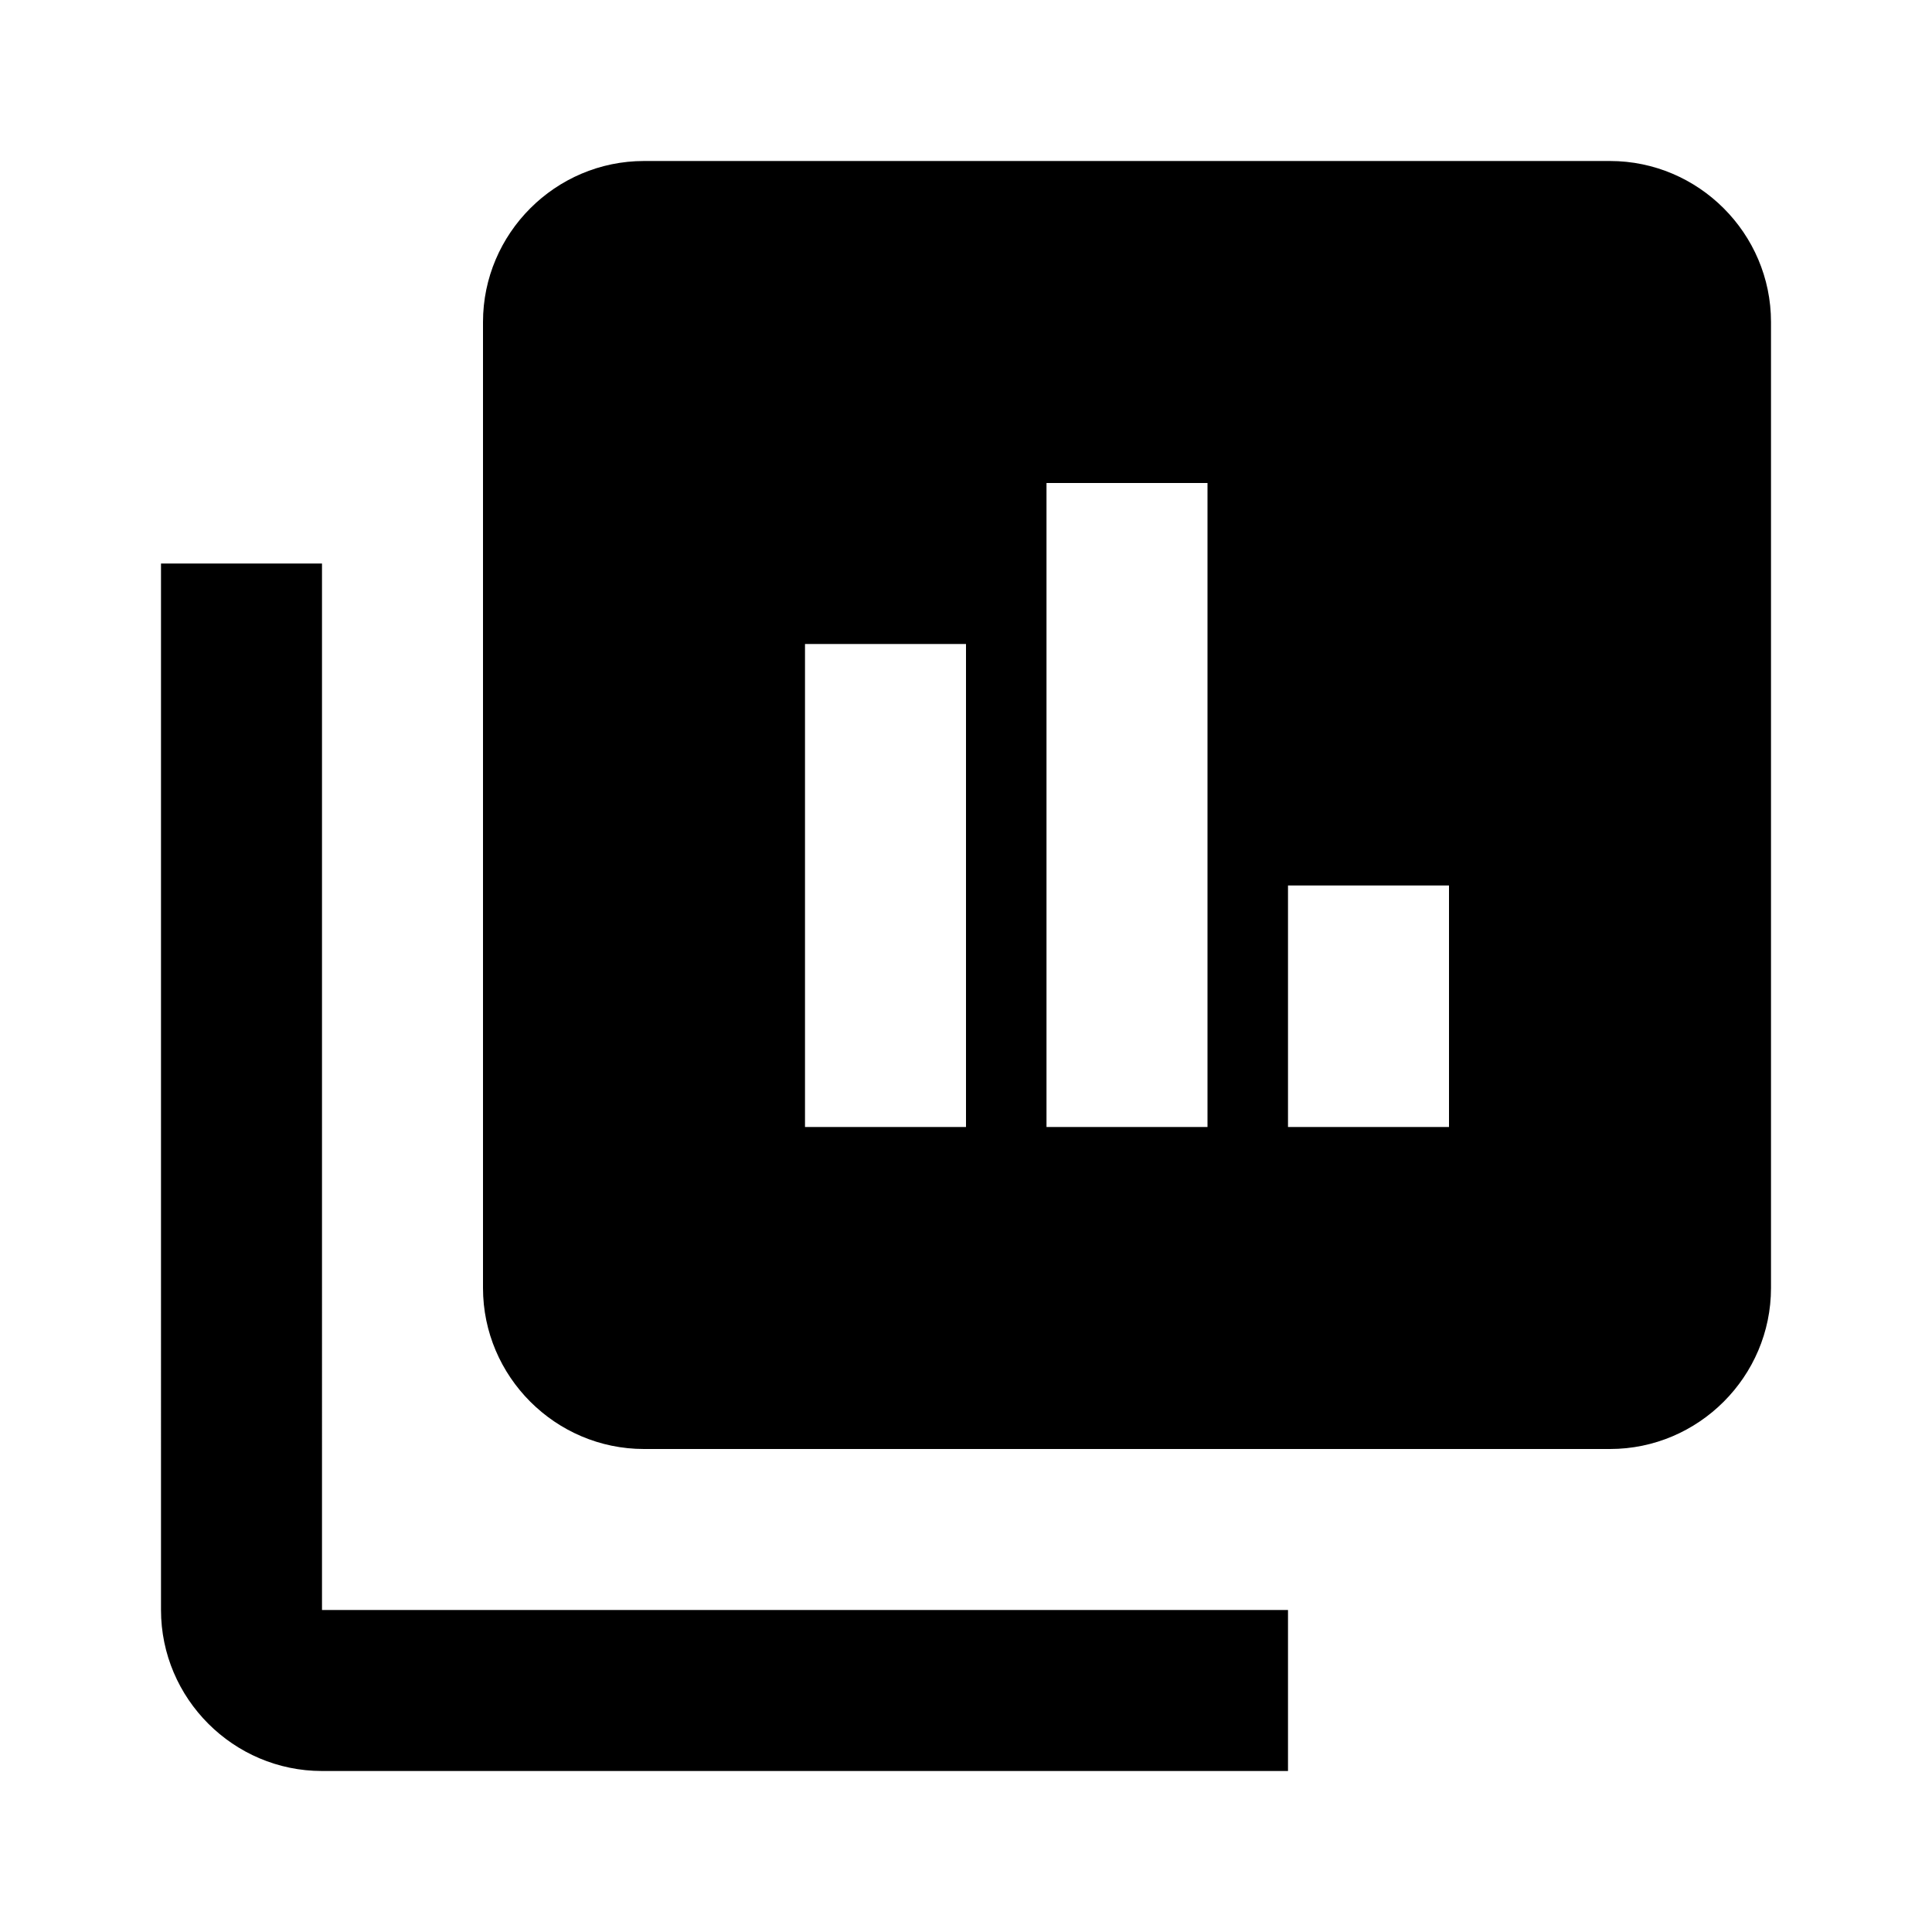 <svg xmlns="http://www.w3.org/2000/svg" viewBox="0 0 24 24"><path d="M4 20h12v2H4c-1.1 0-2-.9-2-2V7h2m18-3v12c0 1.1-.9 2-2 2H8c-1.1 0-2-.9-2-2V4c0-1.1.9-2 2-2h12c1.1 0 2 .9 2 2M12 8h-2v6h2m3-8h-2v8h2m3-3h-2v3h2Z"/></svg>